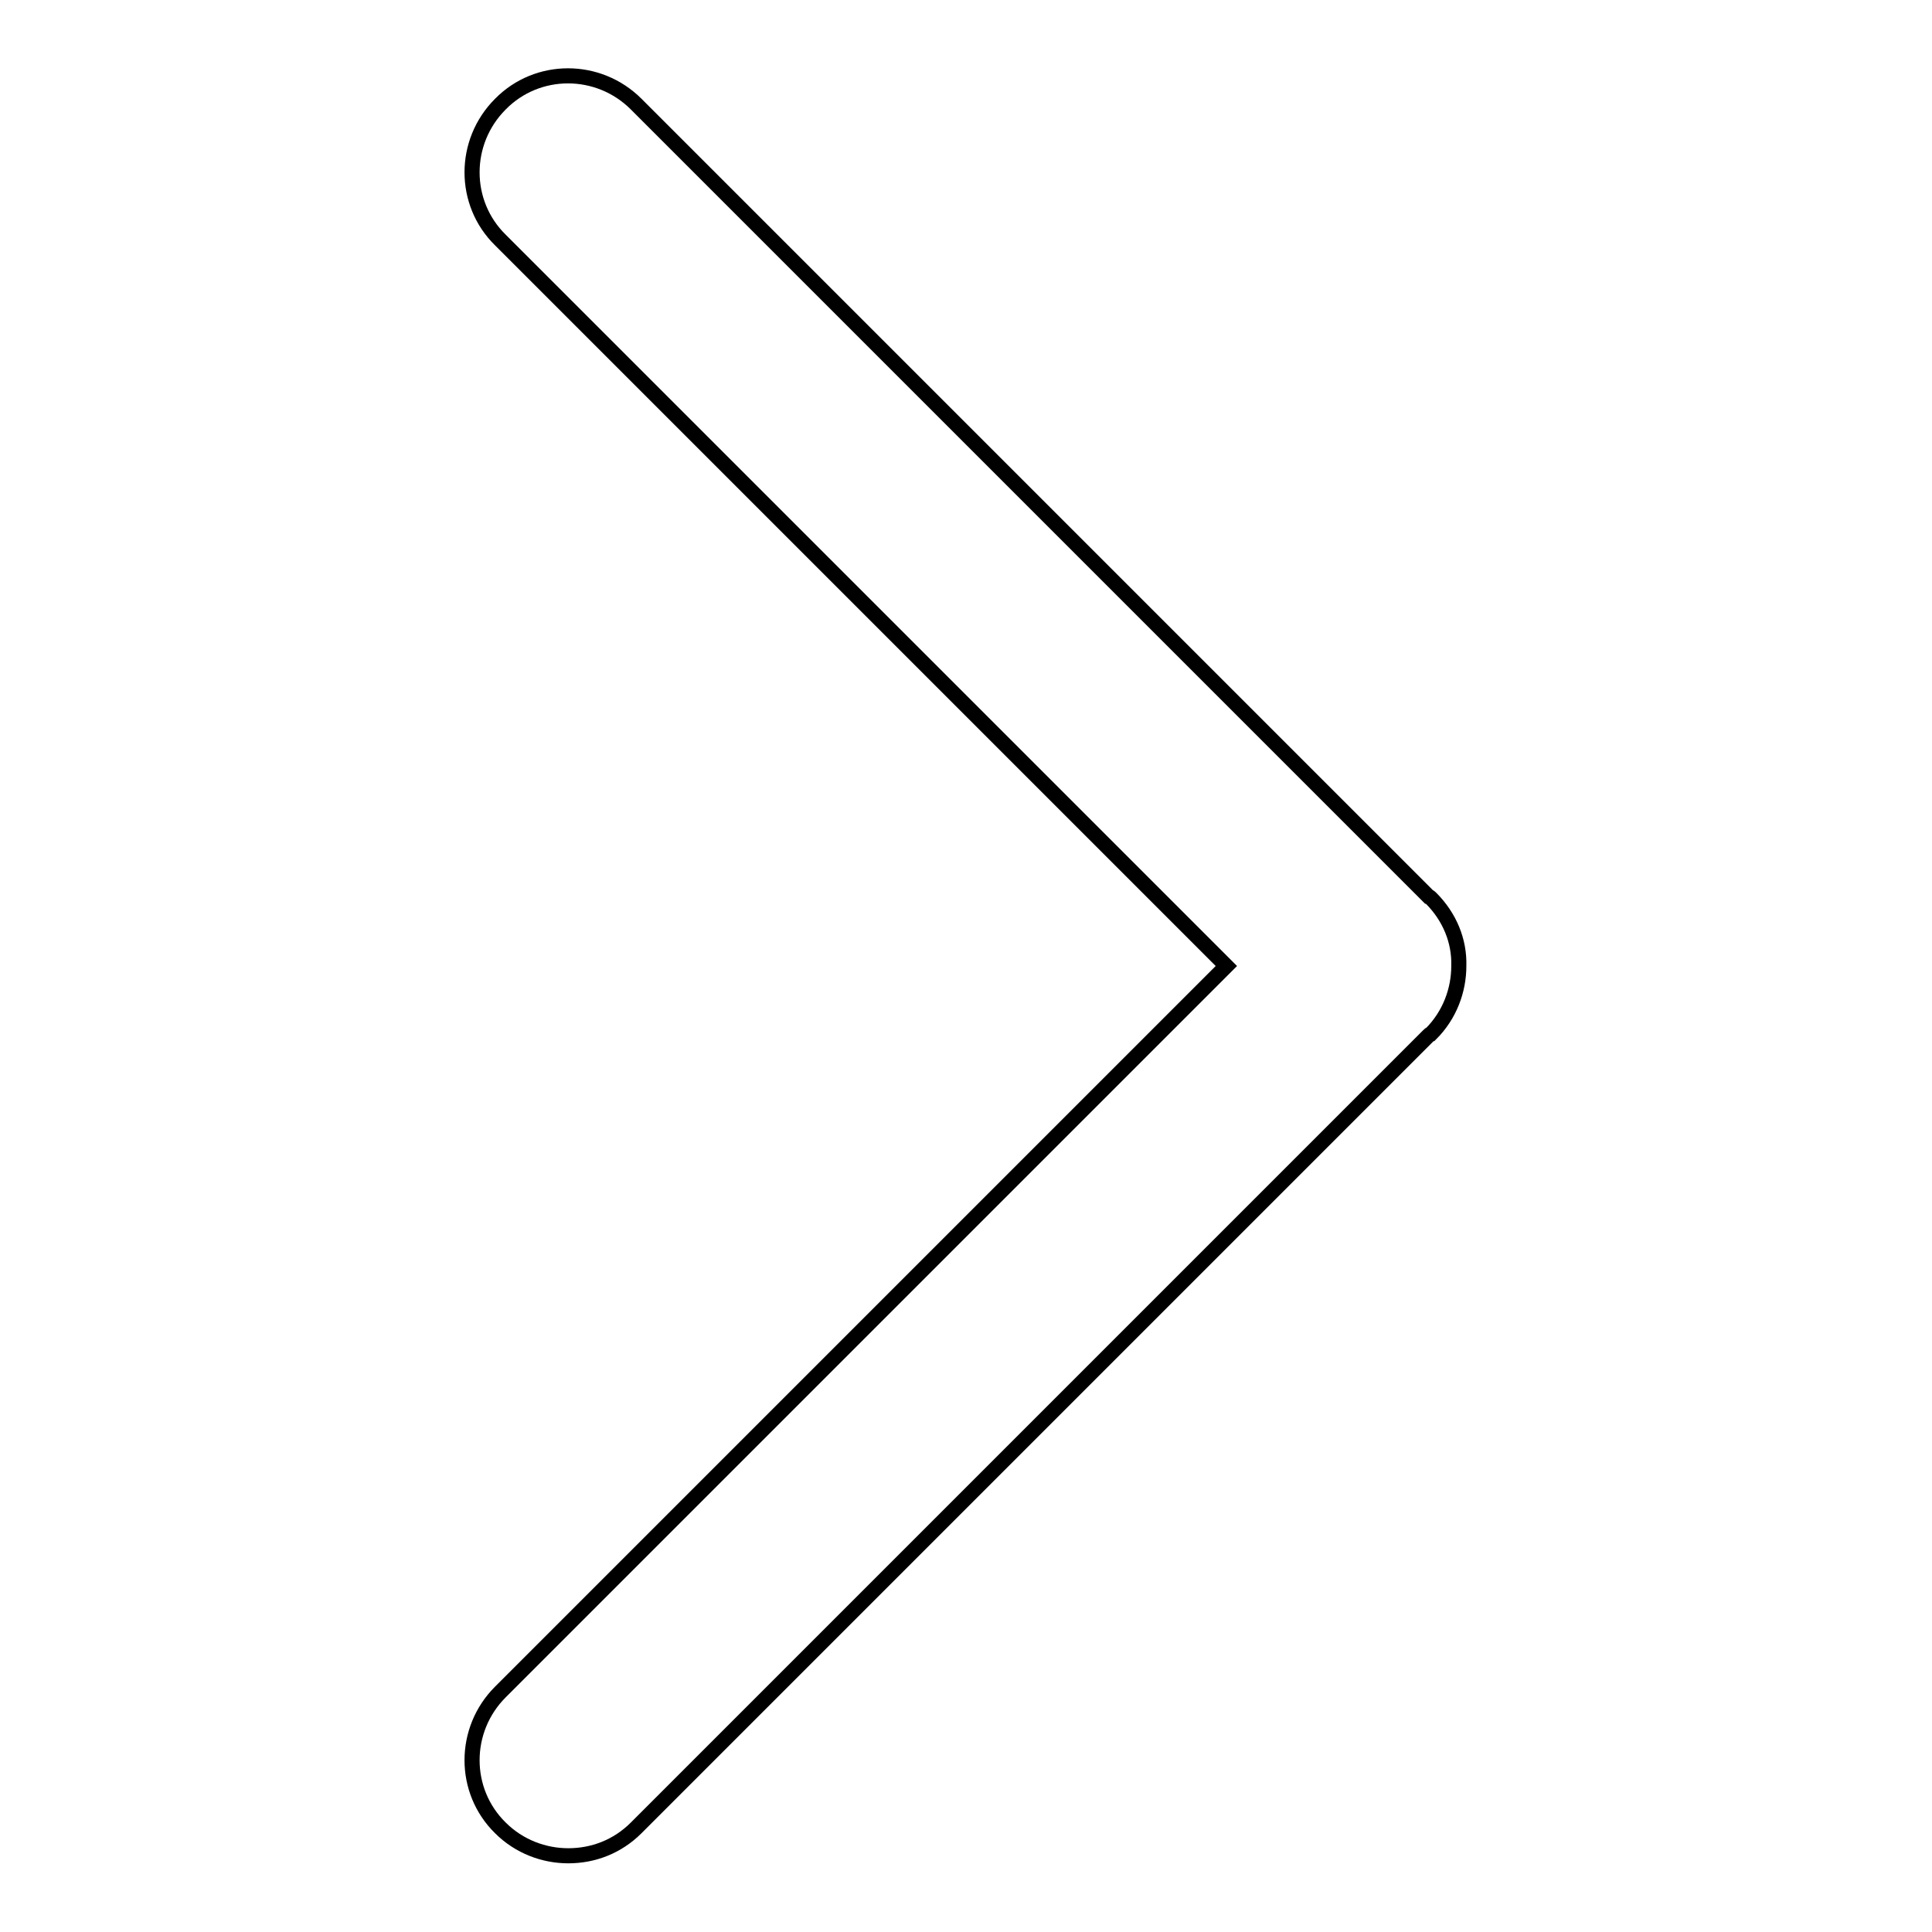<?xml version="1.0" encoding="utf-8"?>
<!-- Svg Vector Icons : http://www.onlinewebfonts.com/icon -->
<!DOCTYPE svg PUBLIC "-//W3C//DTD SVG 1.1//EN" "http://www.w3.org/Graphics/SVG/1.1/DTD/svg11.dtd">
<svg version="1.1" xmlns="http://www.w3.org/2000/svg" xmlns:xlink="http://www.w3.org/1999/xlink" x="0px" y="0px" viewBox="0 0 256 256" enable-background="new 0 0 256 256" xml:space="preserve">
<g> <path stroke-width="2" fill-opacity="0" stroke="#000000"  d="M189.6,119c-0.1-0.1-0.2-0.2-0.3-0.2l-105-105c-5-5-13.1-5-18,0c-5,5-5,13.1,0,18l96.2,96.2l-96.2,96.2 c-5,5-5,13.1,0,18c2.5,2.5,5.8,3.7,9,3.7c3.3,0,6.5-1.2,9-3.7l105-105c0.1-0.1,0.2-0.2,0.3-0.2c2.5-2.5,3.7-5.8,3.7-9 C193.4,124.7,192.1,121.5,189.6,119L189.6,119z"/></g>
</svg>